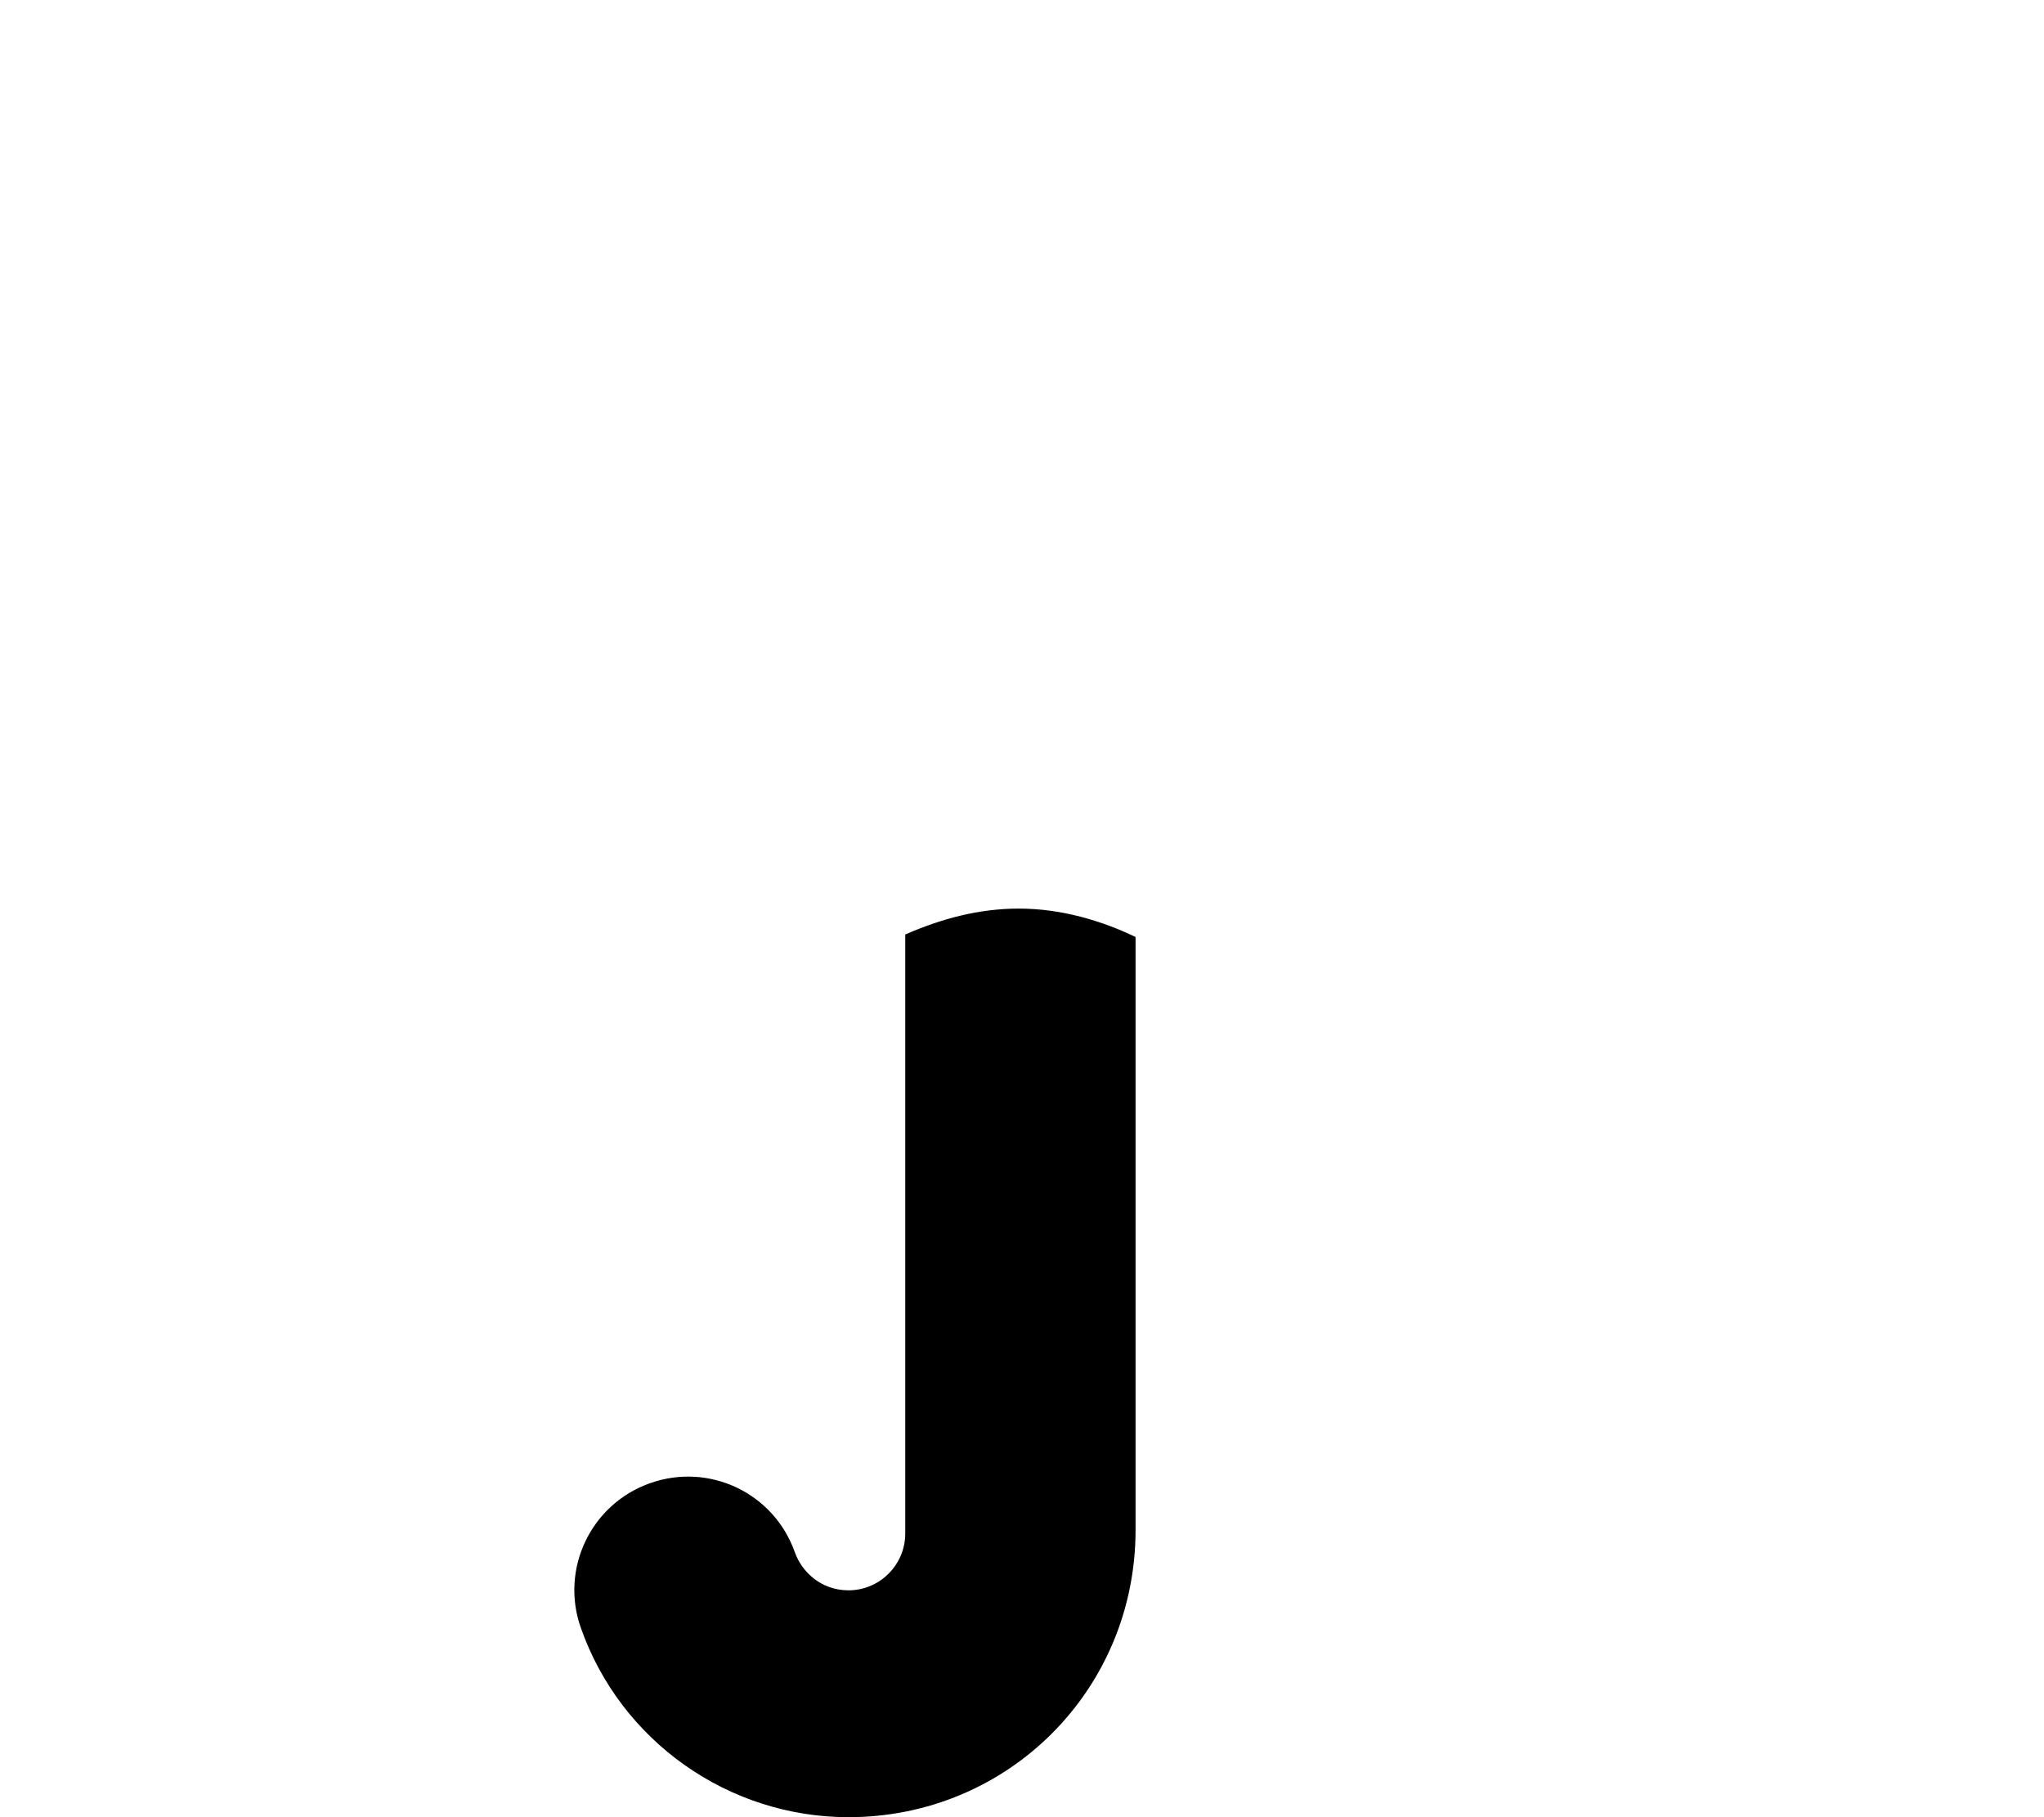 <svg xmlns="http://www.w3.org/2000/svg" viewBox="0 0 576 512"><!--! Font Awesome Pro 6.2.0 by @fontawesome - https://fontawesome.com License - https://fontawesome.com/license (Commercial License) Copyright 2022 Fonticons, Inc. --><path d="M320 264v167.1C320 476.1 284.1 512 239.1 512c-33.81 0-64.19-21.41-75.41-53.32c-5.906-16.6 2.812-34.91 19.5-40.79c16.72-5.908 34.91 2.781 40.81 19.5c1.906 5.375 7.281 10.69 15.1 10.69c8.812 0 16-7.189 16-16V263.3C265.4 258.8 275.9 256 287.1 256C299.1 256 310.4 259.4 320 264z" class="fa-secondary"/></svg>